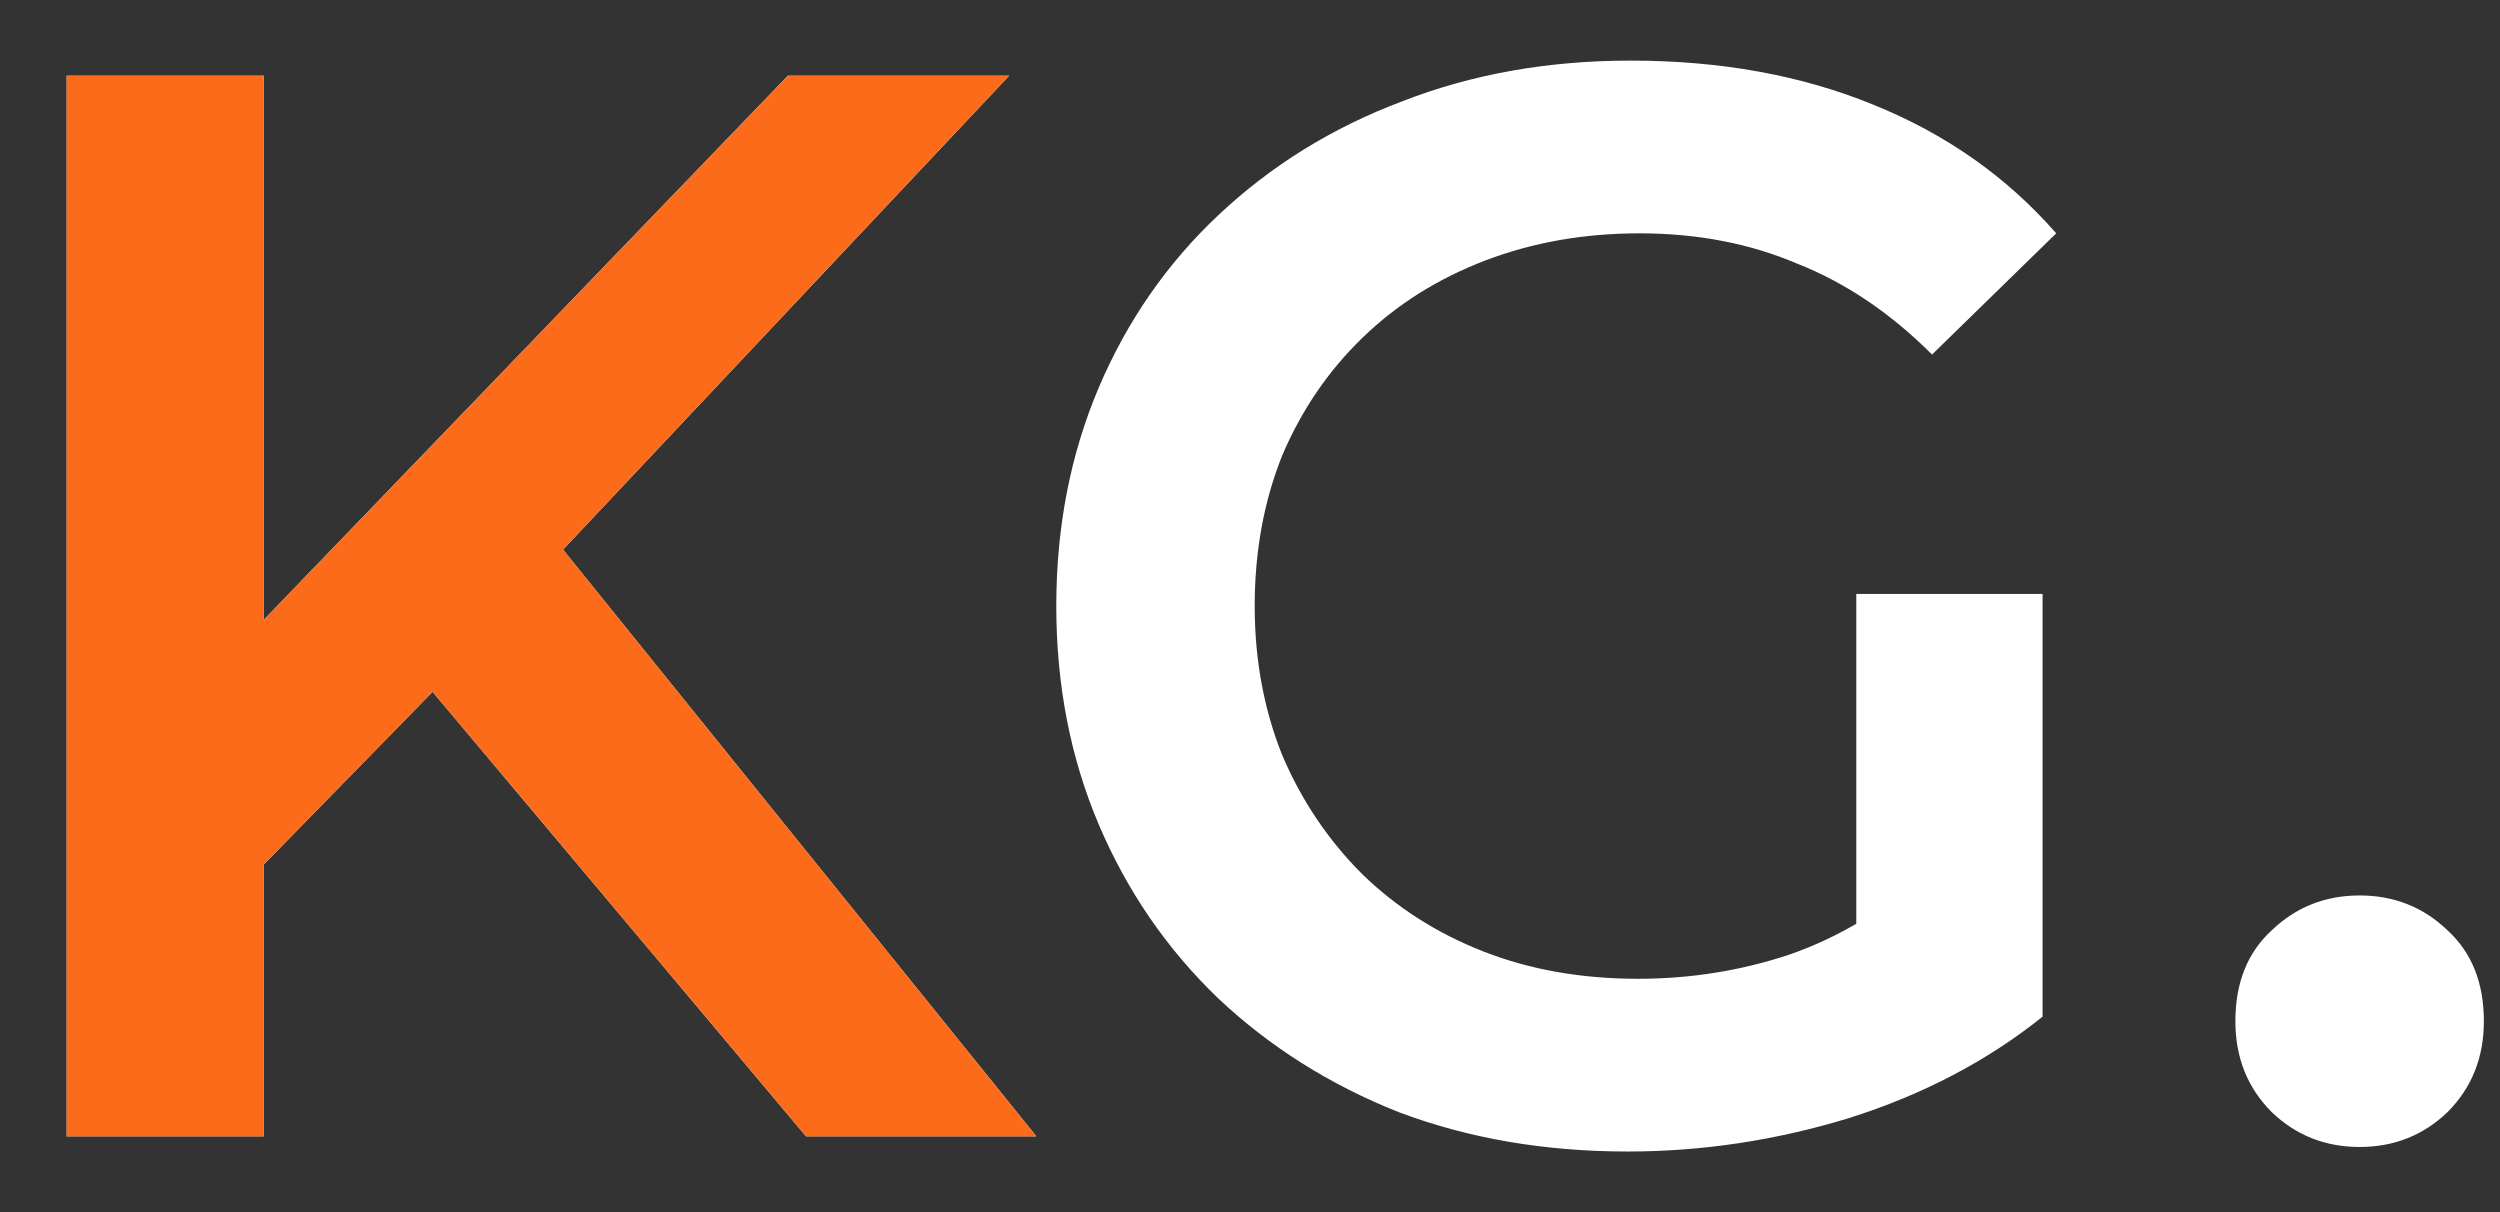 <svg width="33" height="16" viewBox="0 0 33 16" fill="none" xmlns="http://www.w3.org/2000/svg">
<rect x="0" y="0" width="33" height="16" fill="#333333" stroke="none"/>
<path d="M3.2 11.7L3.06 8.62L10.4 1H13.32L7.22 7.48L5.78 9.06L3.2 11.7ZM0.88 15V1H3.48V15H0.88ZM10.64 15L5.28 8.62L7 6.72L13.68 15H10.64Z" fill="white"/>
<path d="M3.2 11.7L3.06 8.62L10.4 1H13.32L7.22 7.48L5.78 9.06L3.2 11.7ZM0.88 15V1H3.48V15H0.88ZM10.64 15L5.28 8.62L7 6.72L13.68 15H10.64Z" fill="#FB6B1A"/>
<path d="M21.483 15.2C20.389 15.2 19.383 15.027 18.462 14.68C17.556 14.32 16.762 13.82 16.082 13.18C15.402 12.527 14.876 11.76 14.502 10.88C14.129 10 13.943 9.04 13.943 8C13.943 6.96 14.129 6 14.502 5.12C14.876 4.24 15.402 3.48 16.082 2.84C16.776 2.187 17.582 1.687 18.503 1.34C19.422 0.98 20.429 0.8 21.523 0.8C22.709 0.8 23.776 0.993 24.723 1.38C25.683 1.767 26.489 2.333 27.142 3.08L25.503 4.68C24.956 4.133 24.363 3.733 23.723 3.48C23.096 3.213 22.402 3.08 21.642 3.08C20.909 3.08 20.229 3.2 19.602 3.44C18.976 3.68 18.436 4.02 17.983 4.46C17.529 4.9 17.176 5.42 16.922 6.02C16.683 6.62 16.562 7.28 16.562 8C16.562 8.707 16.683 9.36 16.922 9.96C17.176 10.56 17.529 11.087 17.983 11.54C18.436 11.98 18.969 12.32 19.582 12.56C20.196 12.8 20.876 12.92 21.622 12.92C22.316 12.92 22.983 12.813 23.622 12.6C24.276 12.373 24.896 12 25.483 11.48L26.962 13.42C26.229 14.007 25.376 14.453 24.402 14.76C23.442 15.053 22.469 15.2 21.483 15.2ZM24.503 13.08V7.84H26.962V13.42L24.503 13.08ZM31.147 15.14C30.694 15.14 30.307 14.987 29.987 14.68C29.667 14.36 29.507 13.96 29.507 13.48C29.507 12.973 29.667 12.573 29.987 12.28C30.307 11.973 30.694 11.82 31.147 11.82C31.6 11.82 31.987 11.973 32.307 12.28C32.627 12.573 32.787 12.973 32.787 13.48C32.787 13.96 32.627 14.36 32.307 14.68C31.987 14.987 31.6 15.14 31.147 15.14Z" fill="white"/>
</svg>

